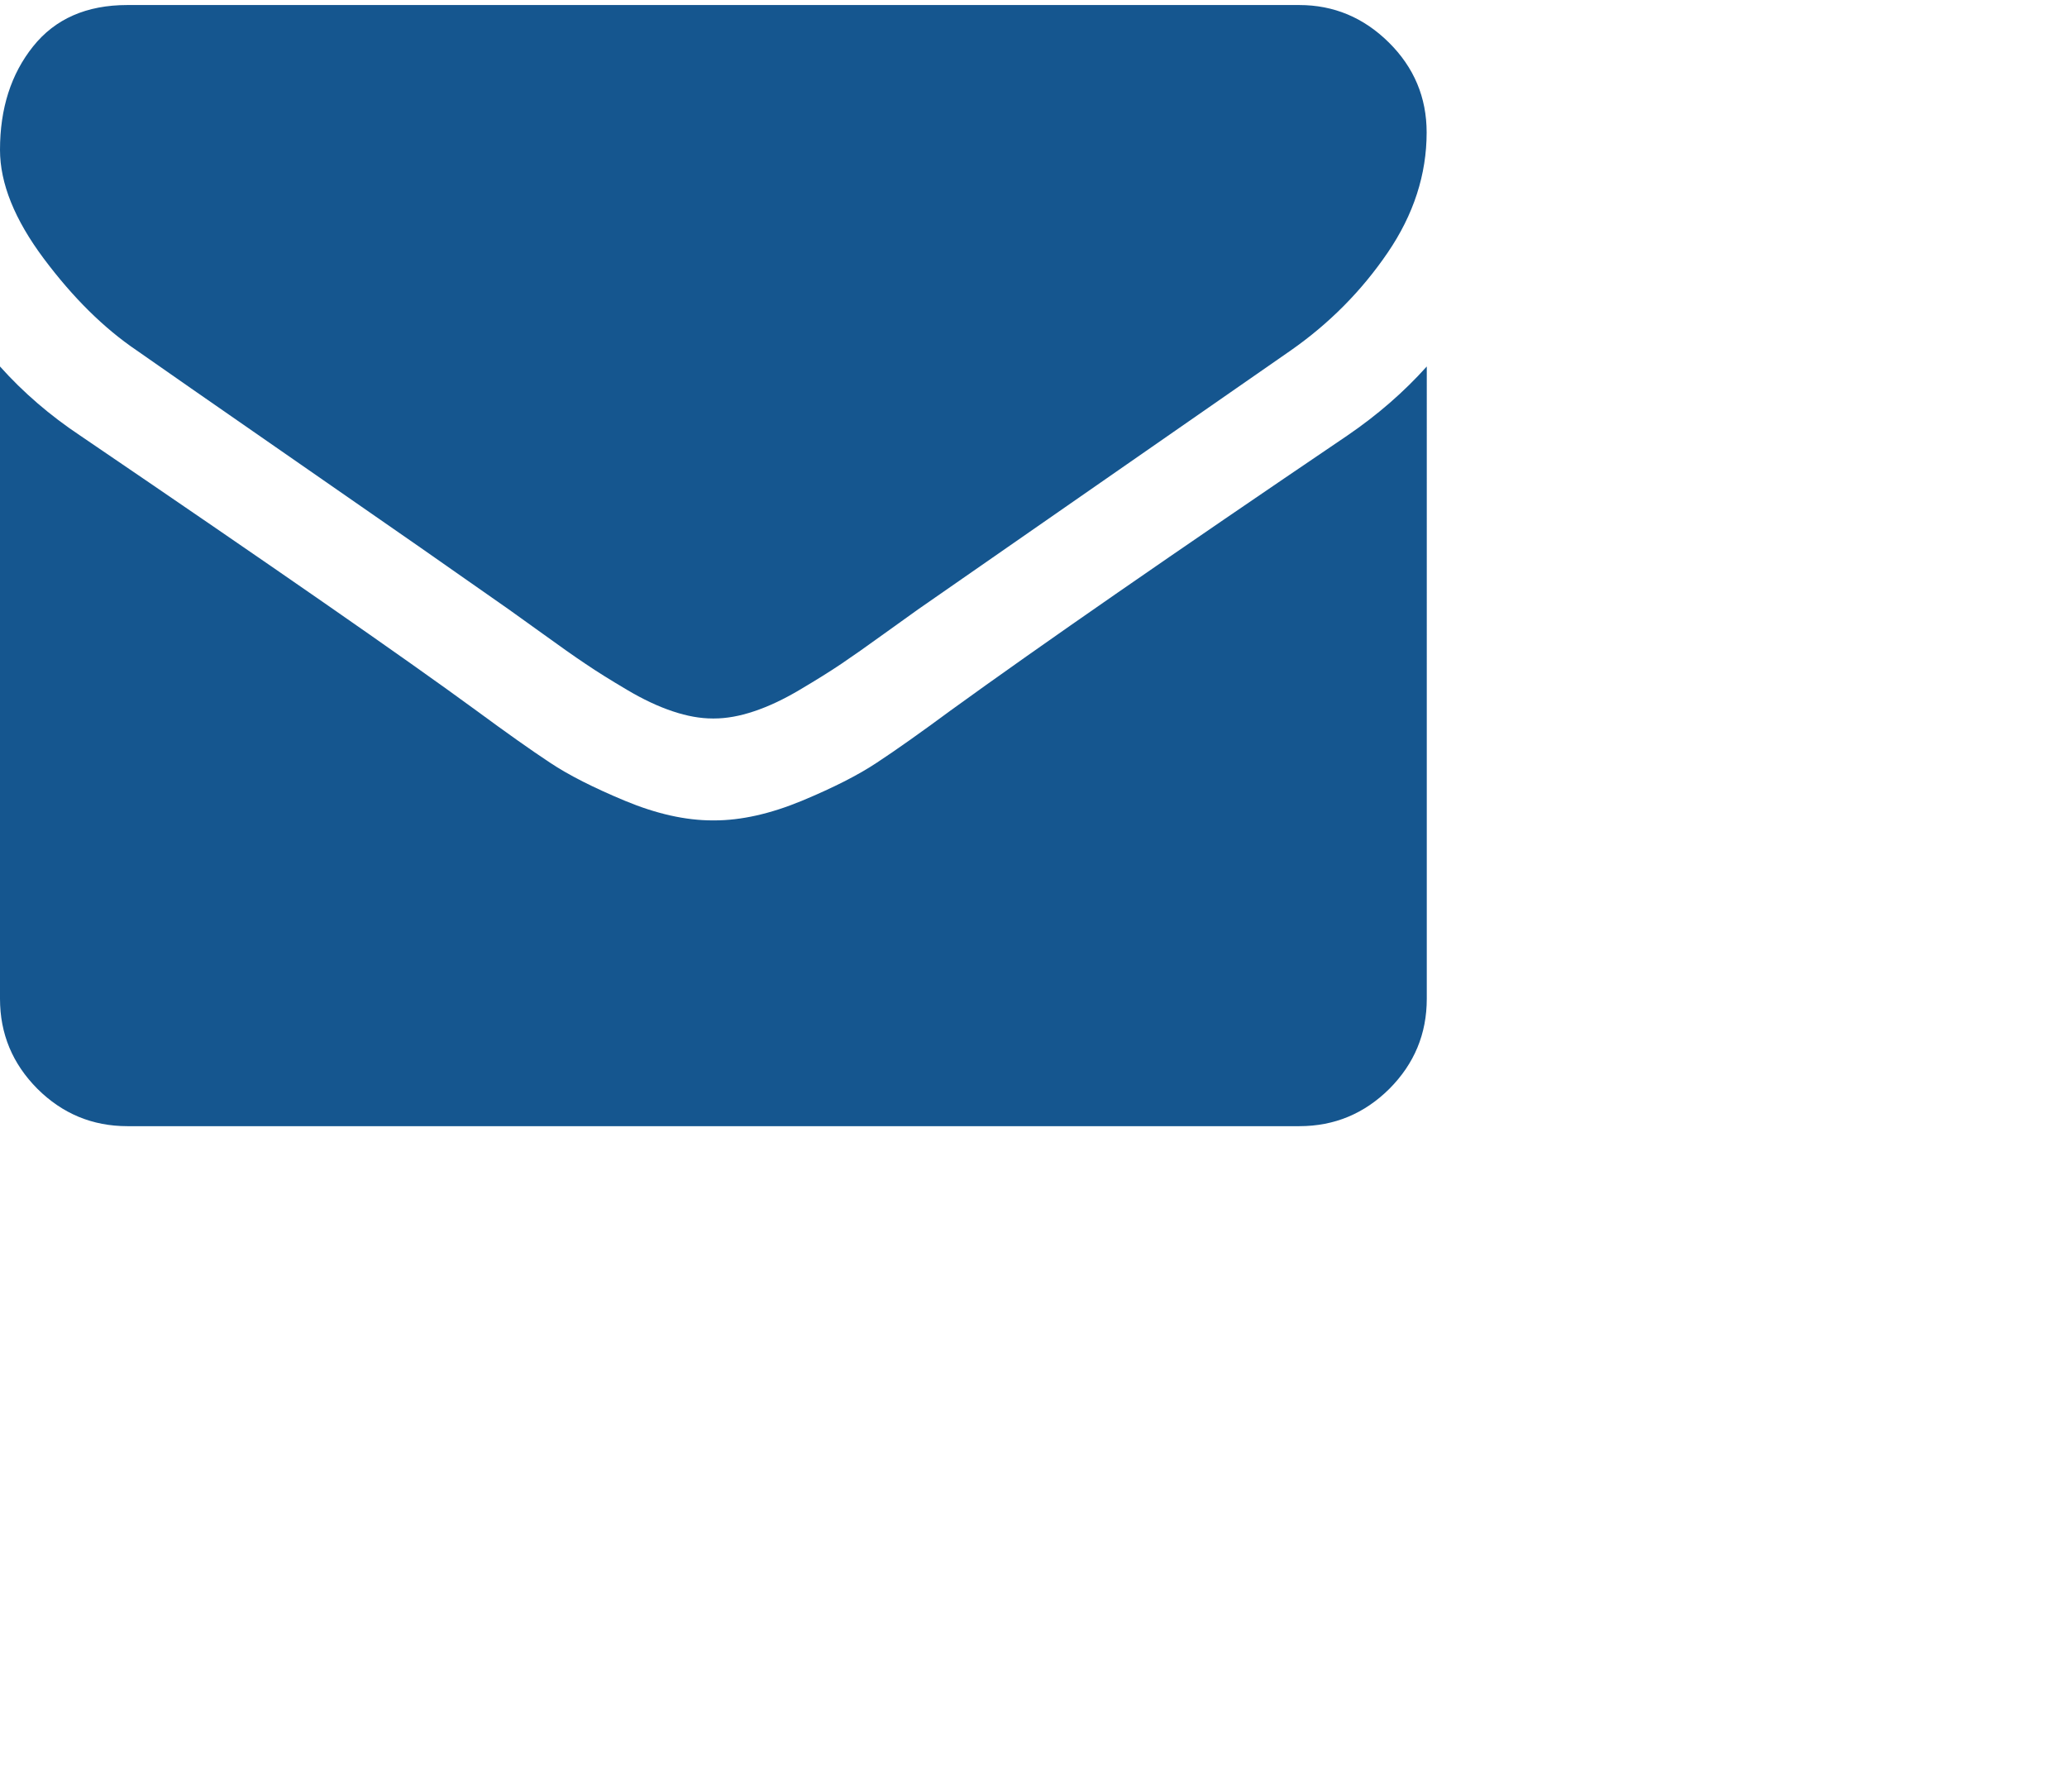 <svg viewBox="0 0 30 26" xmlns="http://www.w3.org/2000/svg">
<rect x="0.056" fill="none" width="30" height="26"/>
			<path fill="#15568F" d="M1.987,5.087C2.25,5.272,3.039,5.821,4.356,6.734C5.674,7.646,6.683,8.35,7.384,8.843
				c0.077,0.054,0.24,0.171,0.491,0.352c0.251,0.182,0.458,0.328,0.624,0.439C8.664,9.746,8.865,9.871,9.1,10.01
				c0.234,0.139,0.456,0.243,0.664,0.312c0.208,0.07,0.401,0.104,0.578,0.104h0.011h0.012c0.177,0,0.37-0.034,0.578-0.104
				c0.208-0.069,0.43-0.173,0.664-0.312c0.235-0.139,0.436-0.264,0.601-0.375c0.166-0.112,0.374-0.258,0.624-0.439
				c0.251-0.181,0.414-0.298,0.491-0.352c0.708-0.493,2.512-1.745,5.407-3.756c0.563-0.393,1.032-0.867,1.41-1.421
				c0.378-0.554,0.566-1.136,0.566-1.745c0-0.508-0.183-0.944-0.549-1.306c-0.366-0.362-0.8-0.543-1.3-0.543H1.849
				c-0.593,0-1.049,0.2-1.369,0.601C0.16,1.074,0,1.574,0,2.175c0,0.485,0.212,1.011,0.635,1.577
				C1.059,4.319,1.509,4.764,1.987,5.087z"/>
			<path fill="#15568F" d="M19.551,6.323c-2.525,1.71-4.445,3.039-5.754,3.987c-0.439,0.324-0.795,0.576-1.069,0.756
				c-0.273,0.182-0.637,0.366-1.091,0.555c-0.455,0.188-0.878,0.284-1.271,0.284h-0.012h-0.011c-0.393,0-0.816-0.095-1.271-0.284
				c-0.454-0.189-0.819-0.373-1.091-0.555c-0.273-0.18-0.63-0.433-1.069-0.756C5.87,9.547,3.956,8.219,1.167,6.323
				C0.728,6.031,0.338,5.696,0,5.318v9.175c0,0.509,0.181,0.943,0.543,1.307c0.362,0.36,0.797,0.542,1.306,0.542h17.01
				c0.509,0,0.943-0.182,1.306-0.542c0.362-0.363,0.543-0.798,0.543-1.307V5.318C20.376,5.688,19.991,6.023,19.551,6.323z"/>
</svg>
